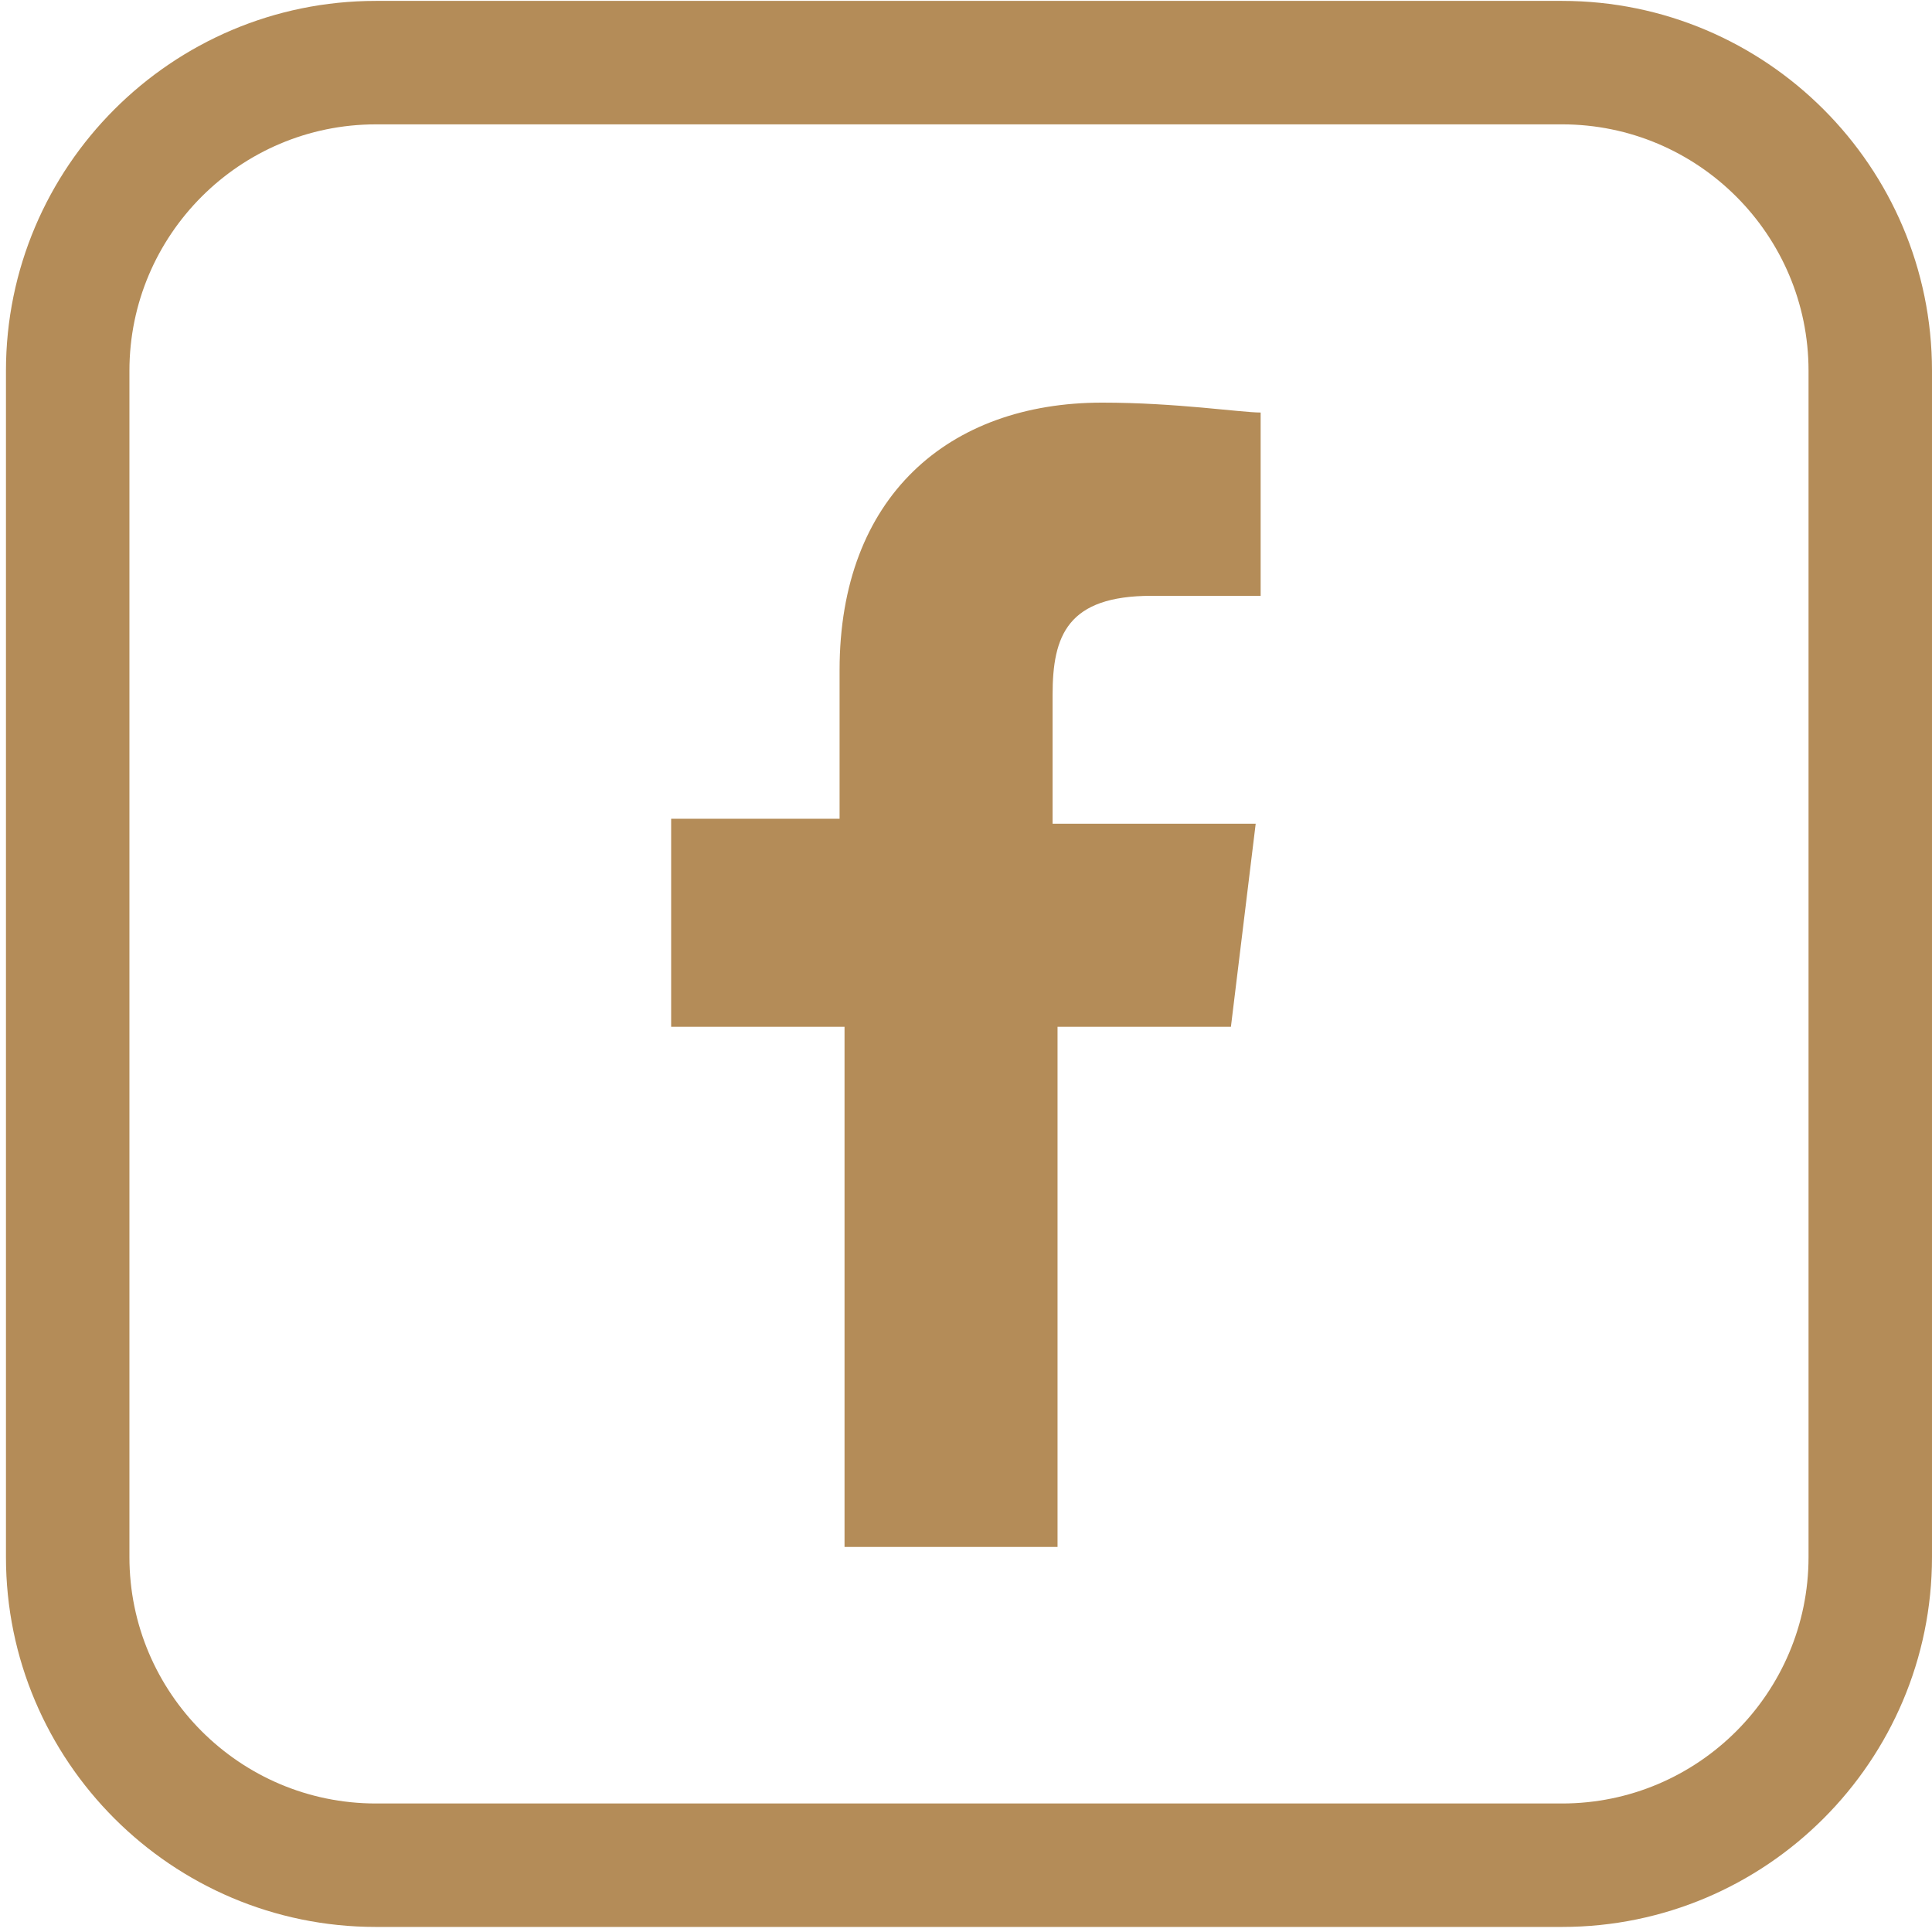 <?xml version="1.0" encoding="utf-8"?>
<!-- Generator: Adobe Illustrator 16.0.0, SVG Export Plug-In . SVG Version: 6.00 Build 0)  -->
<!DOCTYPE svg PUBLIC "-//W3C//DTD SVG 1.1//EN" "http://www.w3.org/Graphics/SVG/1.1/DTD/svg11.dtd">
<svg version="1.1" id="Layer_1" xmlns="http://www.w3.org/2000/svg" xmlns:xlink="http://www.w3.org/1999/xlink" x="0px" y="0px"
	 width="323.832px" height="323.832px" viewBox="1371.029 53.576 323.832 323.832"
	 enable-background="new 1371.029 53.576 323.832 323.832" xml:space="preserve">
<g>
	<path id="f" fill="#B48C58" d="M1548.288,313.697v-88.015h29.061l4.153-34.043h-34.044v-21.589c0-9.963,2.491-16.606,16.606-16.606
		h18.268v-30.722c-3.321,0-14.115-1.66-26.57-1.66c-25.74,0-44.007,15.776-44.007,44.837v24.909h-28.231v34.874h29.061v87.185
		h35.704V313.697z"/>
	<path fill="#B48C58" d="M1632.866,376.559h-198.843c-34.185,0-61.995-27.812-61.995-61.995V115.722
		c0-34.184,27.811-61.995,61.995-61.995h198.843c34.184,0,61.994,27.811,61.994,61.995v198.842
		C1694.861,348.748,1667.05,376.559,1632.866,376.559z M1434.024,74.422c-22.772,0-41.301,18.527-41.301,41.301v198.842
		c0,22.772,18.528,41.301,41.301,41.301h198.843c22.772,0,41.3-18.528,41.3-41.301V115.722c0-22.773-18.527-41.301-41.3-41.301
		H1434.024z"/>
</g>
</svg>

